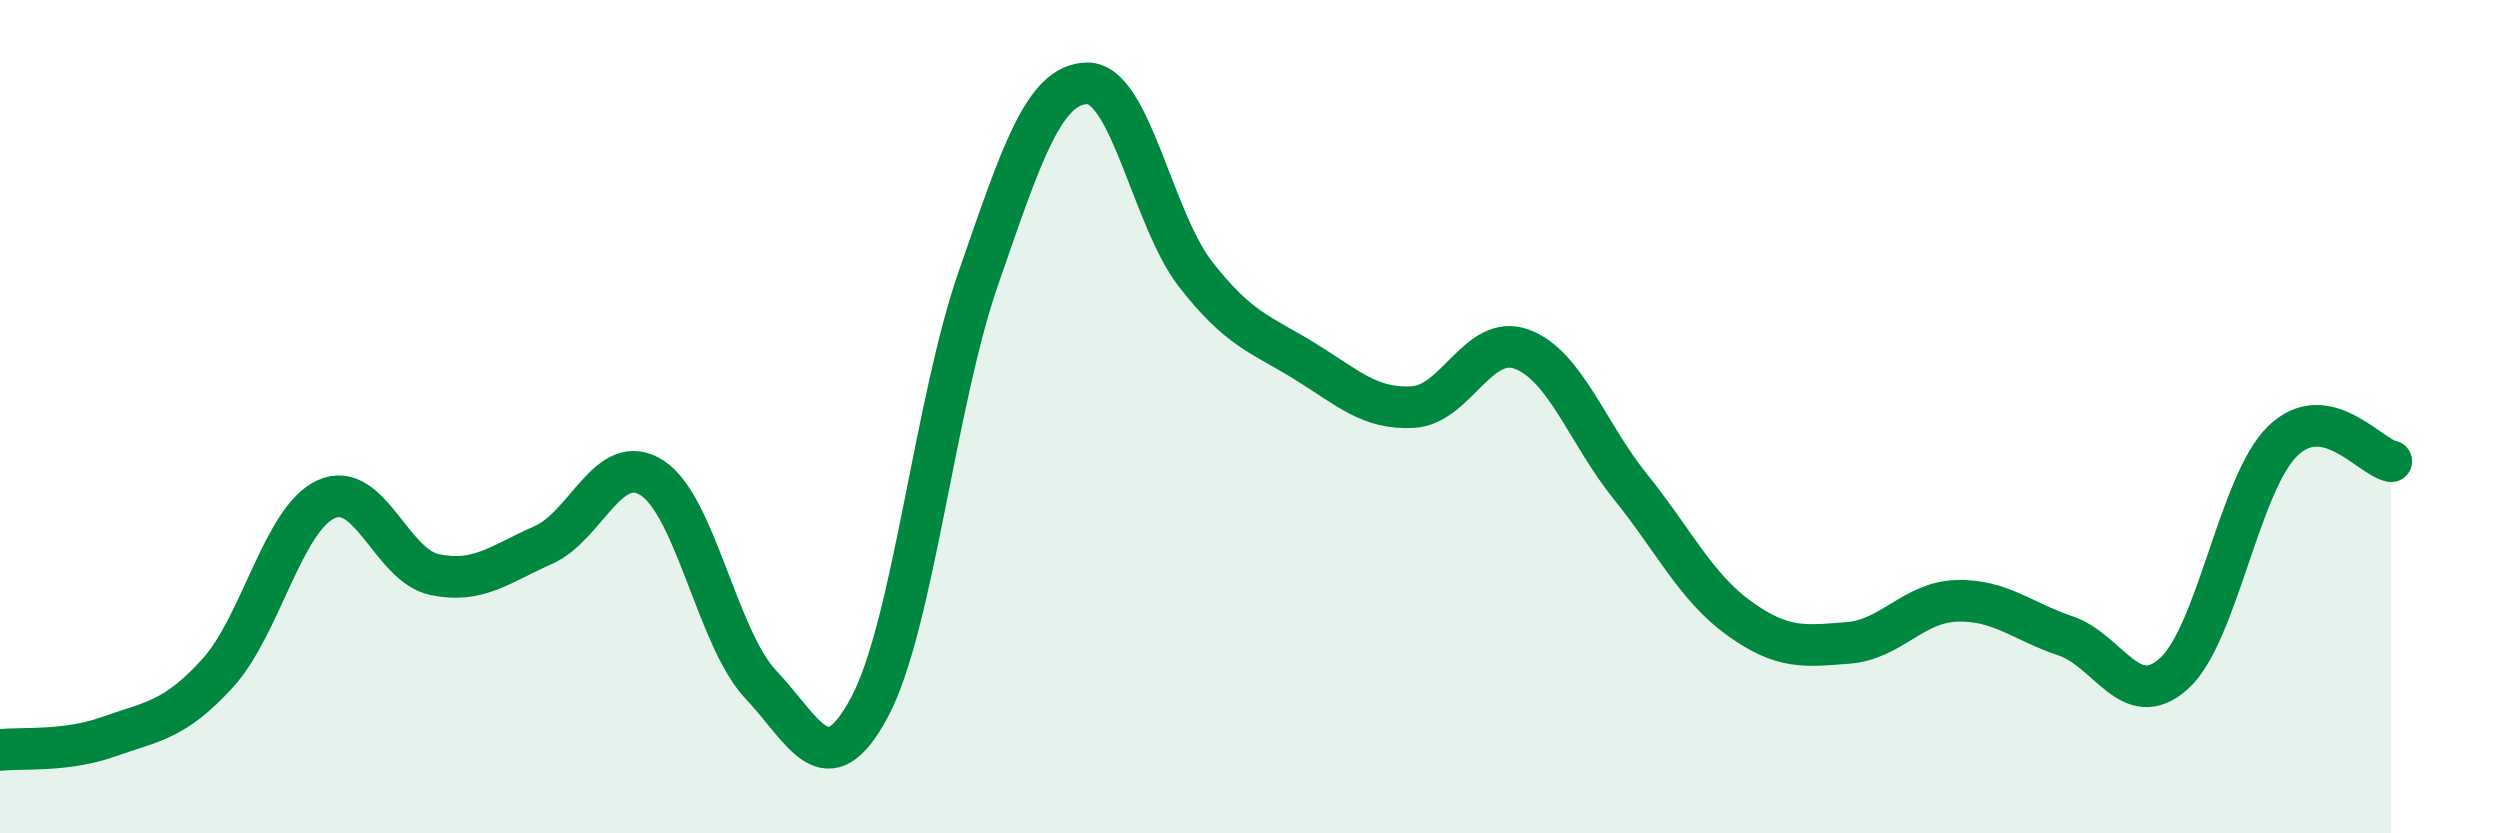 
    <svg width="60" height="20" viewBox="0 0 60 20" xmlns="http://www.w3.org/2000/svg">
      <path
        d="M 0,18 C 0.52,17.94 1.57,18.05 2.61,17.68 C 3.65,17.31 4.18,17.3 5.22,16.16 C 6.26,15.02 6.79,12.45 7.83,11.98 C 8.87,11.51 9.39,13.57 10.43,13.79 C 11.47,14.01 12,13.54 13.04,13.08 C 14.08,12.62 14.61,10.8 15.65,11.47 C 16.69,12.14 17.22,15.33 18.26,16.43 C 19.3,17.53 19.83,18.92 20.87,16.97 C 21.91,15.02 22.44,9.67 23.48,6.68 C 24.52,3.69 25.05,2.02 26.09,2 C 27.13,1.98 27.66,5.26 28.7,6.59 C 29.74,7.92 30.26,8.02 31.3,8.66 C 32.34,9.3 32.87,9.83 33.91,9.77 C 34.95,9.71 35.48,8 36.52,8.38 C 37.56,8.76 38.09,10.39 39.13,11.68 C 40.17,12.97 40.7,14.09 41.74,14.84 C 42.78,15.59 43.31,15.51 44.35,15.43 C 45.39,15.35 45.92,14.45 46.96,14.42 C 48,14.39 48.53,14.91 49.57,15.26 C 50.61,15.61 51.13,17.1 52.17,16.17 C 53.21,15.24 53.74,11.61 54.78,10.59 C 55.82,9.57 56.87,10.97 57.39,11.07L57.39 20L0 20Z"
        fill="#008740"
        opacity="0.1"
        stroke-linecap="round"
        stroke-linejoin="round"
      />
      <path
        d="M 0,18 C 0.52,17.94 1.57,18.05 2.61,17.68 C 3.65,17.31 4.18,17.3 5.22,16.16 C 6.26,15.02 6.79,12.45 7.83,11.98 C 8.87,11.51 9.39,13.57 10.43,13.79 C 11.47,14.01 12,13.54 13.04,13.08 C 14.08,12.62 14.61,10.8 15.65,11.47 C 16.69,12.14 17.22,15.33 18.26,16.43 C 19.3,17.53 19.83,18.92 20.87,16.97 C 21.91,15.02 22.44,9.67 23.48,6.68 C 24.52,3.69 25.05,2.02 26.09,2 C 27.13,1.98 27.66,5.26 28.7,6.59 C 29.74,7.92 30.26,8.02 31.3,8.66 C 32.34,9.3 32.87,9.83 33.91,9.77 C 34.95,9.71 35.48,8 36.52,8.38 C 37.56,8.76 38.09,10.39 39.13,11.68 C 40.17,12.97 40.7,14.09 41.74,14.84 C 42.78,15.59 43.31,15.51 44.35,15.43 C 45.39,15.35 45.92,14.45 46.96,14.42 C 48,14.39 48.53,14.91 49.57,15.26 C 50.61,15.61 51.13,17.1 52.17,16.17 C 53.21,15.24 53.74,11.61 54.78,10.59 C 55.82,9.57 56.87,10.97 57.39,11.07"
        stroke="#008740"
        stroke-width="1"
        fill="none"
        stroke-linecap="round"
        stroke-linejoin="round"
      />
    </svg>
  